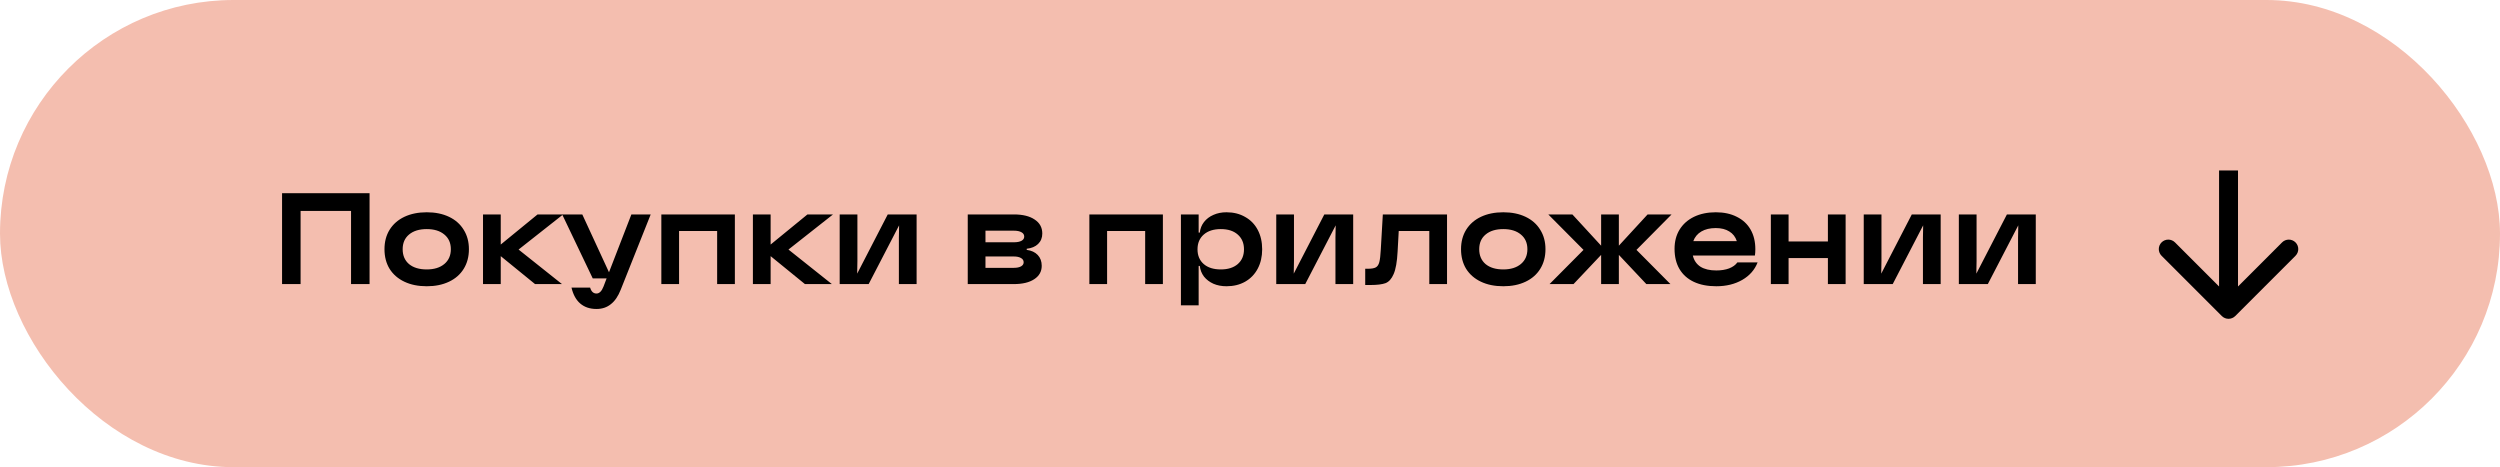 <?xml version="1.0" encoding="UTF-8"?> <svg xmlns="http://www.w3.org/2000/svg" width="396" height="74" viewBox="0 0 396 74" fill="none"> <rect width="396" height="74" rx="37" fill="#F4BEAF"></rect> <path d="M58.539 30.6V45H55.605V33.408H47.613V45H44.679V30.6H58.539ZM67.598 45.342C66.242 45.342 65.06 45.102 64.052 44.622C63.044 44.142 62.264 43.464 61.712 42.588C61.172 41.7 60.902 40.662 60.902 39.474C60.902 38.298 61.172 37.272 61.712 36.396C62.264 35.508 63.044 34.824 64.052 34.344C65.072 33.864 66.254 33.624 67.598 33.624C68.942 33.624 70.118 33.864 71.126 34.344C72.134 34.824 72.908 35.508 73.448 36.396C74 37.272 74.276 38.298 74.276 39.474C74.276 40.662 74 41.7 73.448 42.588C72.908 43.464 72.134 44.142 71.126 44.622C70.118 45.102 68.942 45.342 67.598 45.342ZM63.782 39.474C63.782 40.47 64.118 41.256 64.79 41.832C65.474 42.396 66.41 42.678 67.598 42.678C68.774 42.678 69.704 42.39 70.388 41.814C71.072 41.238 71.414 40.458 71.414 39.474C71.414 38.49 71.072 37.716 70.388 37.152C69.704 36.576 68.774 36.288 67.598 36.288C66.41 36.288 65.474 36.576 64.79 37.152C64.118 37.716 63.782 38.49 63.782 39.474ZM79.317 33.966V38.736L85.149 33.966H89.199L82.143 39.528L89.019 45H84.753L79.317 40.572V45H76.509V33.966H79.317ZM92.235 33.966L96.465 43.128L100.011 33.966H103.071L98.319 45.9C97.911 46.932 97.389 47.694 96.753 48.186C96.129 48.69 95.373 48.942 94.485 48.942C93.441 48.942 92.583 48.654 91.911 48.078C91.251 47.514 90.789 46.674 90.525 45.558H93.477C93.657 46.182 93.993 46.494 94.485 46.494C94.941 46.494 95.313 46.122 95.601 45.378L96.087 44.1H93.891L89.049 33.966H92.235ZM116.403 33.966V45H113.595V36.594H107.565V45H104.757V33.966H116.403ZM122.067 33.966V38.736L127.899 33.966H131.949L124.893 39.528L131.769 45H127.503L122.067 40.572V45H119.259V33.966H122.067ZM135.813 33.966V41.328L135.777 43.344L140.619 33.966H145.191V45H142.383V37.638L142.419 35.694L137.595 45H133.005V33.966H135.813ZM160.599 33.966C162.003 33.966 163.101 34.236 163.893 34.776C164.697 35.304 165.099 36.042 165.099 36.99C165.099 37.662 164.877 38.214 164.433 38.646C164.001 39.066 163.401 39.318 162.633 39.402V39.582C163.377 39.678 163.959 39.948 164.379 40.392C164.799 40.836 165.009 41.406 165.009 42.102C165.009 43.002 164.613 43.71 163.821 44.226C163.041 44.742 161.961 45 160.581 45H153.291V33.966H160.599ZM160.581 42.426C161.073 42.426 161.457 42.348 161.733 42.192C162.009 42.036 162.147 41.82 162.147 41.544C162.147 41.256 162.009 41.034 161.733 40.878C161.457 40.71 161.073 40.626 160.581 40.626H156.099V42.426H160.581ZM160.599 38.376C161.115 38.376 161.517 38.298 161.805 38.142C162.093 37.986 162.237 37.764 162.237 37.476C162.237 37.176 162.093 36.948 161.805 36.792C161.517 36.624 161.115 36.54 160.599 36.54H156.099V38.376H160.599ZM184.202 33.966V45H181.394V36.594H175.364V45H172.556V33.966H184.202ZM194.276 33.624C195.392 33.624 196.376 33.87 197.228 34.362C198.092 34.842 198.758 35.526 199.226 36.414C199.694 37.302 199.928 38.328 199.928 39.492C199.928 40.644 199.694 41.664 199.226 42.552C198.758 43.44 198.092 44.13 197.228 44.622C196.376 45.102 195.392 45.342 194.276 45.342C193.508 45.342 192.818 45.21 192.206 44.946C191.594 44.67 191.096 44.292 190.712 43.812C190.34 43.32 190.118 42.756 190.046 42.12H189.866V48.366H187.058V33.966H189.866V36.846H190.046C190.118 36.21 190.34 35.652 190.712 35.172C191.096 34.68 191.594 34.302 192.206 34.038C192.818 33.762 193.508 33.624 194.276 33.624ZM189.686 39.492C189.686 40.476 190.016 41.256 190.676 41.832C191.336 42.396 192.236 42.678 193.376 42.678C194.504 42.678 195.398 42.396 196.058 41.832C196.718 41.256 197.048 40.476 197.048 39.492C197.048 38.508 196.718 37.728 196.058 37.152C195.41 36.576 194.516 36.288 193.376 36.288C192.236 36.288 191.336 36.576 190.676 37.152C190.016 37.728 189.686 38.508 189.686 39.492ZM204.966 33.966V41.328L204.93 43.344L209.772 33.966H214.344V45H211.536V37.638L211.572 35.694L206.748 45H202.158V33.966H204.966ZM219.04 33.966H229.21V45H226.402V36.594H221.56L221.38 39.852C221.296 41.472 221.086 42.66 220.75 43.416C220.426 44.172 219.994 44.652 219.454 44.856C218.914 45.048 218.128 45.144 217.096 45.144H216.25V42.57H216.682C217.246 42.57 217.66 42.498 217.924 42.354C218.188 42.21 218.374 41.934 218.482 41.526C218.59 41.118 218.668 40.458 218.716 39.546L219.04 33.966ZM238.124 45.342C236.768 45.342 235.586 45.102 234.578 44.622C233.57 44.142 232.79 43.464 232.238 42.588C231.698 41.7 231.428 40.662 231.428 39.474C231.428 38.298 231.698 37.272 232.238 36.396C232.79 35.508 233.57 34.824 234.578 34.344C235.598 33.864 236.78 33.624 238.124 33.624C239.468 33.624 240.644 33.864 241.652 34.344C242.66 34.824 243.434 35.508 243.974 36.396C244.526 37.272 244.802 38.298 244.802 39.474C244.802 40.662 244.526 41.7 243.974 42.588C243.434 43.464 242.66 44.142 241.652 44.622C240.644 45.102 239.468 45.342 238.124 45.342ZM234.308 39.474C234.308 40.47 234.644 41.256 235.316 41.832C236 42.396 236.936 42.678 238.124 42.678C239.3 42.678 240.23 42.39 240.914 41.814C241.598 41.238 241.94 40.458 241.94 39.474C241.94 38.49 241.598 37.716 240.914 37.152C240.23 36.576 239.3 36.288 238.124 36.288C236.936 36.288 236 36.576 235.316 37.152C234.644 37.716 234.308 38.49 234.308 39.474ZM245.447 45L250.829 39.582L245.249 33.966H249.065L253.619 38.916V33.966H256.427V38.916L260.981 33.966H264.779L259.217 39.582L264.599 45H260.783L256.427 40.374V45H253.619V40.374L249.245 45H245.447ZM278.406 41.562C277.95 42.738 277.14 43.662 275.976 44.334C274.812 45.006 273.438 45.342 271.854 45.342C270.474 45.342 269.286 45.108 268.29 44.64C267.306 44.172 266.55 43.494 266.022 42.606C265.506 41.718 265.248 40.656 265.248 39.42C265.248 38.256 265.512 37.242 266.04 36.378C266.58 35.502 267.342 34.824 268.326 34.344C269.322 33.864 270.474 33.624 271.782 33.624C273.066 33.624 274.176 33.864 275.112 34.344C276.06 34.812 276.786 35.484 277.29 36.36C277.794 37.236 278.046 38.274 278.046 39.474C278.046 39.87 278.022 40.206 277.974 40.482H268.146C268.326 41.25 268.728 41.838 269.352 42.246C269.988 42.642 270.822 42.84 271.854 42.84C272.634 42.84 273.312 42.732 273.888 42.516C274.476 42.288 274.914 41.97 275.202 41.562H278.406ZM275.112 38.196C274.896 37.524 274.5 37.014 273.924 36.666C273.36 36.306 272.646 36.126 271.782 36.126C270.87 36.126 270.108 36.306 269.496 36.666C268.884 37.026 268.458 37.536 268.218 38.196H275.112ZM283.311 33.966V38.25H289.539V33.966H292.347V45H289.539V40.878H283.311V45H280.503V33.966H283.311ZM298.024 33.966V41.328L297.988 43.344L302.83 33.966H307.402V45H304.594V37.638L304.63 35.694L299.806 45H295.216V33.966H298.024ZM313.089 33.966V41.328L313.053 43.344L317.895 33.966H322.467V45H319.659V37.638L319.695 35.694L314.871 45H310.281V33.966H313.089Z" fill="black"></path> <path d="M351.939 50.061C352.525 50.646 353.475 50.646 354.061 50.061L363.607 40.515C364.192 39.929 364.192 38.979 363.607 38.393C363.021 37.808 362.071 37.808 361.485 38.393L353 46.879L344.515 38.393C343.929 37.808 342.979 37.808 342.393 38.393C341.808 38.979 341.808 39.929 342.393 40.515L351.939 50.061ZM351.5 27V49H354.5V27H351.5Z" fill="black"></path> </svg> 